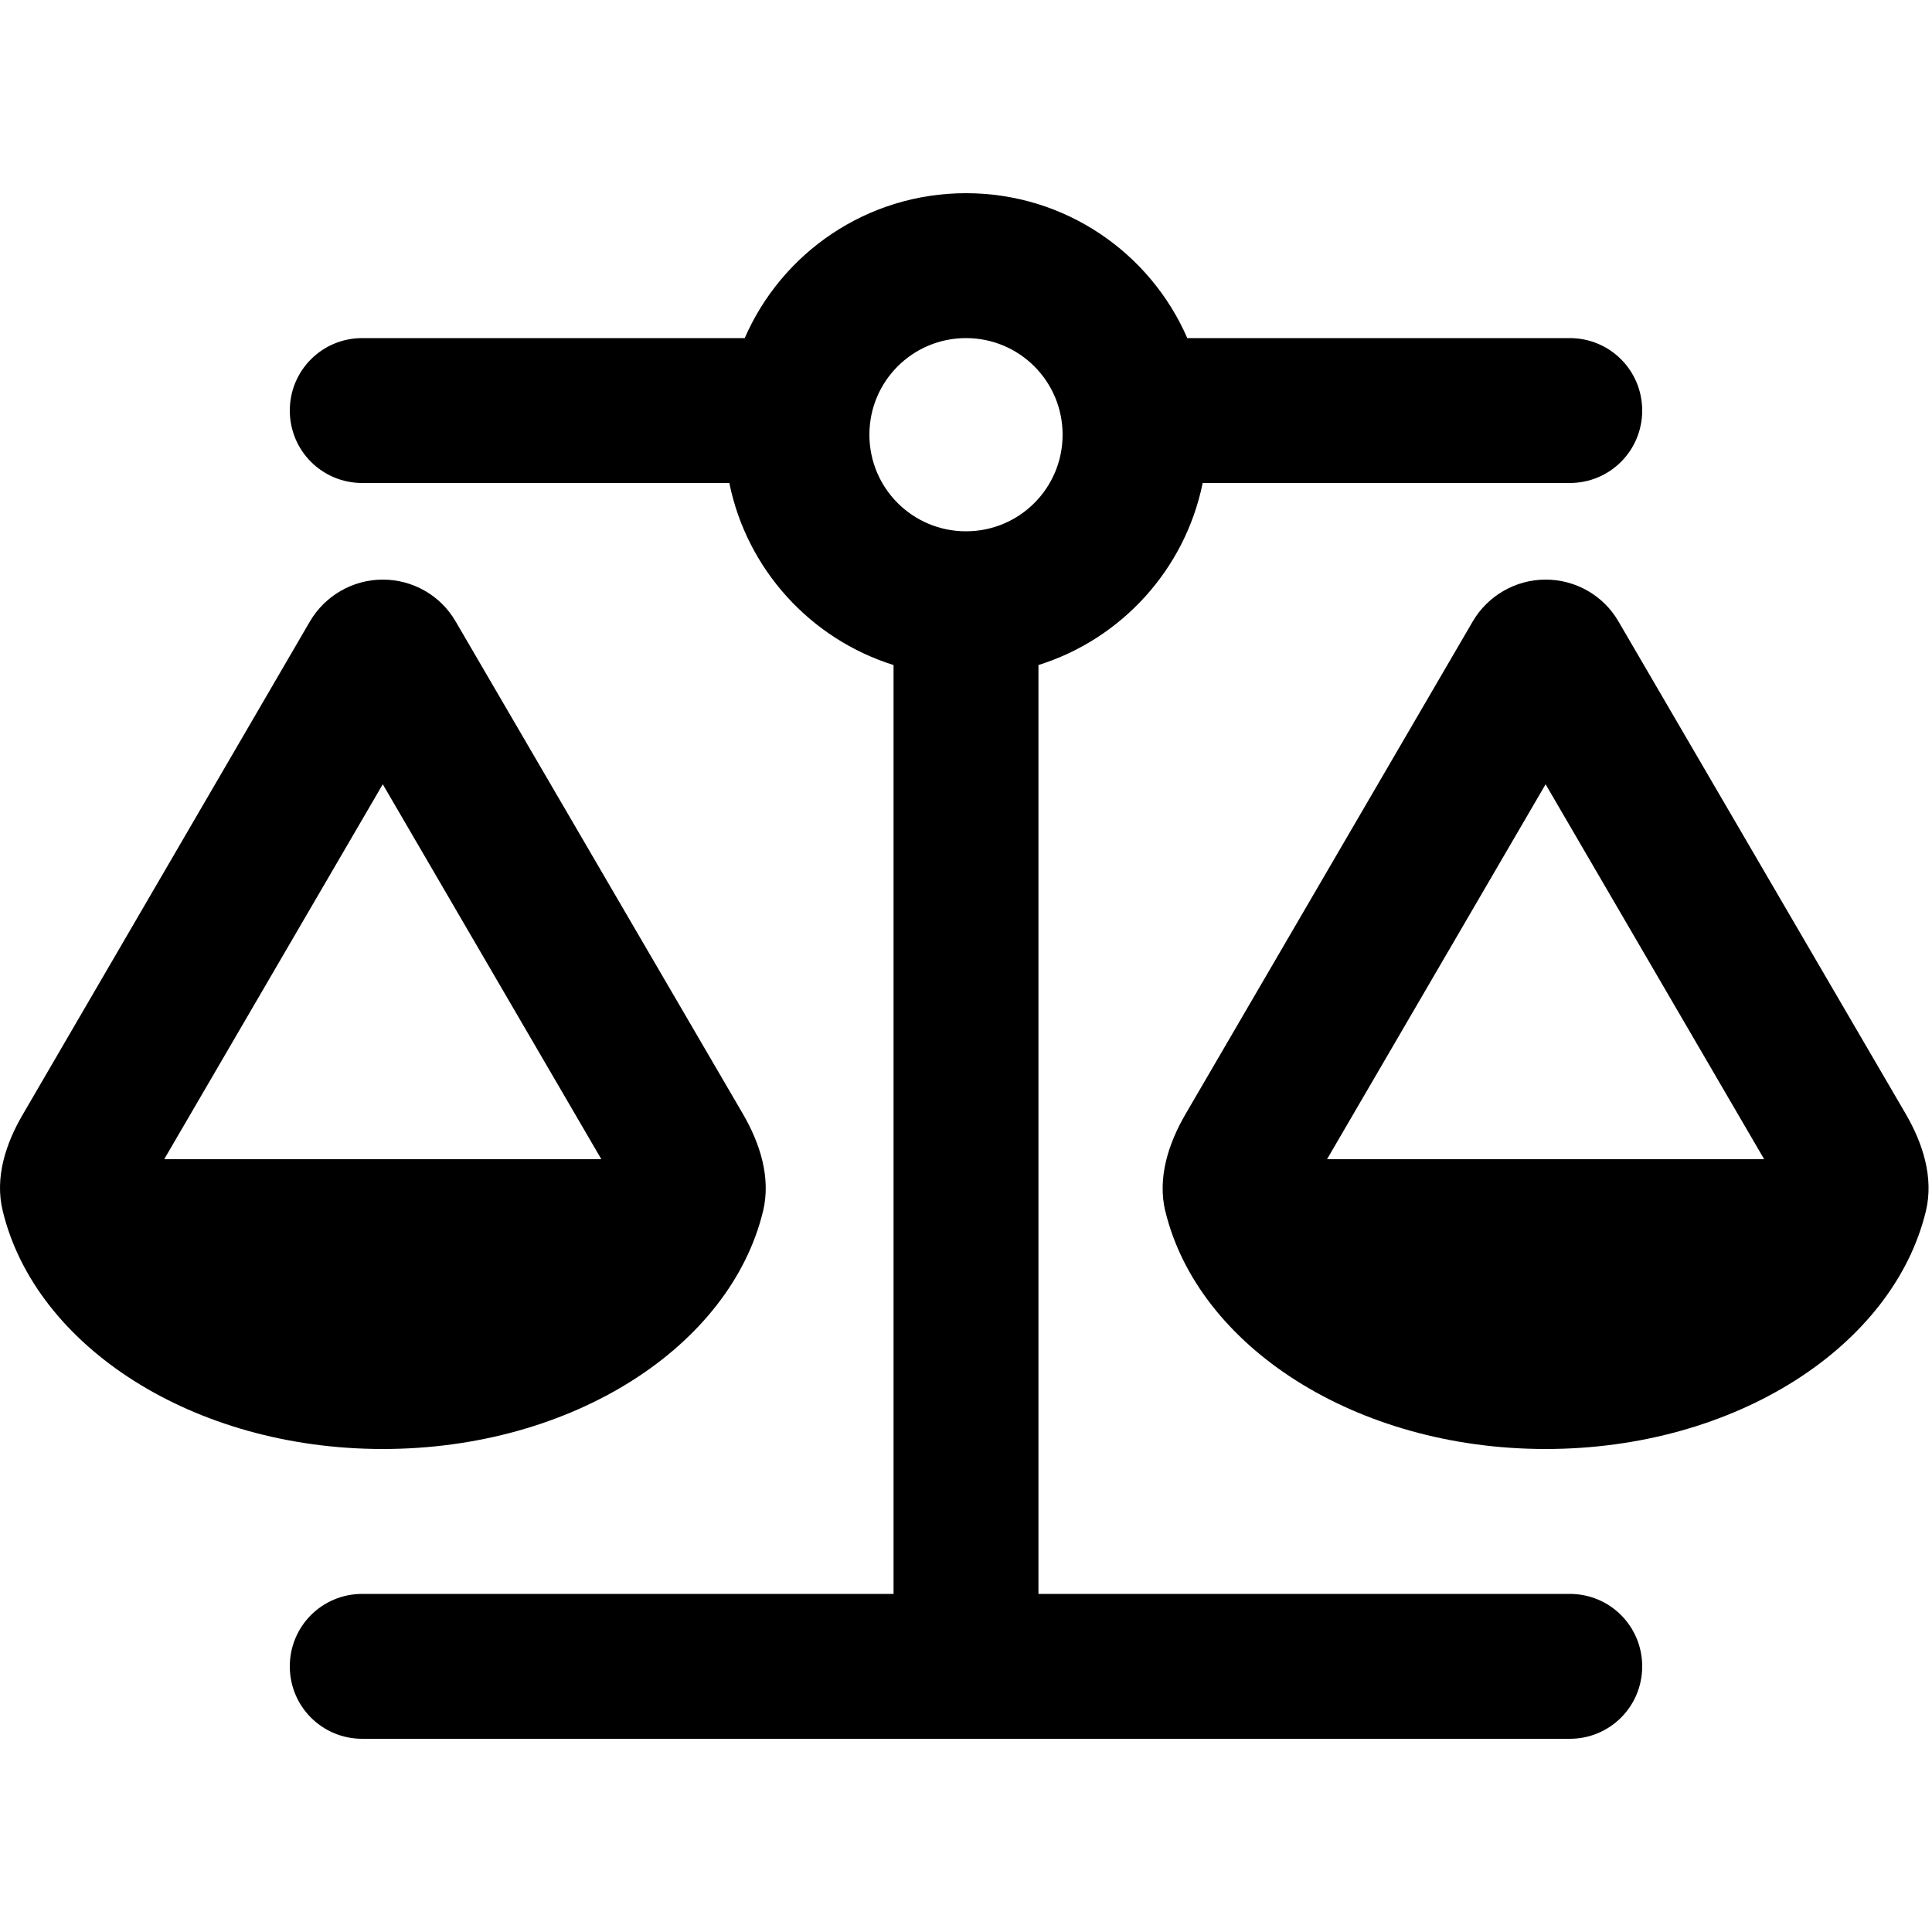 <svg xmlns="http://www.w3.org/2000/svg" viewBox="0 0 640 640"><path d="M520 112L393.3 112C381 83.7 352.8 64 320 64C287.2 64 259 83.7 246.7 112L120 112C106.7 112 96 122.7 96 136C96 149.3 106.7 160 120 160L241.6 160C247.4 188.6 268.5 211.7 296 220.3L296 528L120 528C106.7 528 96 538.7 96 552C96 565.3 106.7 576 120 576L520 576C533.3 576 544 565.3 544 552C544 538.7 533.3 528 520 528L344 528L344 220.3C371.5 211.7 392.6 188.6 398.4 160L520 160C533.3 160 544 149.3 544 136C544 122.7 533.3 112 520 112zM512 259.8L584.4 384L439.6 384L512 259.8zM386 401.1C396.8 446 449.1 480 512 480C574.9 480 627.2 446 638 401.1C640.6 390.1 637 378.8 631.3 369L536.1 205.8C531.1 197.2 521.9 192 512 192C502.1 192 492.9 197.3 487.9 205.8L392.7 369.1C387 378.9 383.4 390.2 386 401.2zM54.4 384L126.8 259.8L199.2 384L54.3 384zM126.8 480C189.7 480 242 446 252.8 401.1C255.4 390.1 251.8 378.8 246.1 369L150.9 205.8C145.9 197.2 136.7 192 126.8 192C116.9 192 107.7 197.3 102.7 205.8L7.6 369.1C1.9 378.8-1.8 390.1 .9 401.1C11.7 446 64 480 126.8 480zM320 112C337.7 112 352 126.3 352 144C352 161.7 337.7 176 320 176C302.3 176 288 161.7 288 144C288 126.3 302.3 112 320 112z"></path></svg>